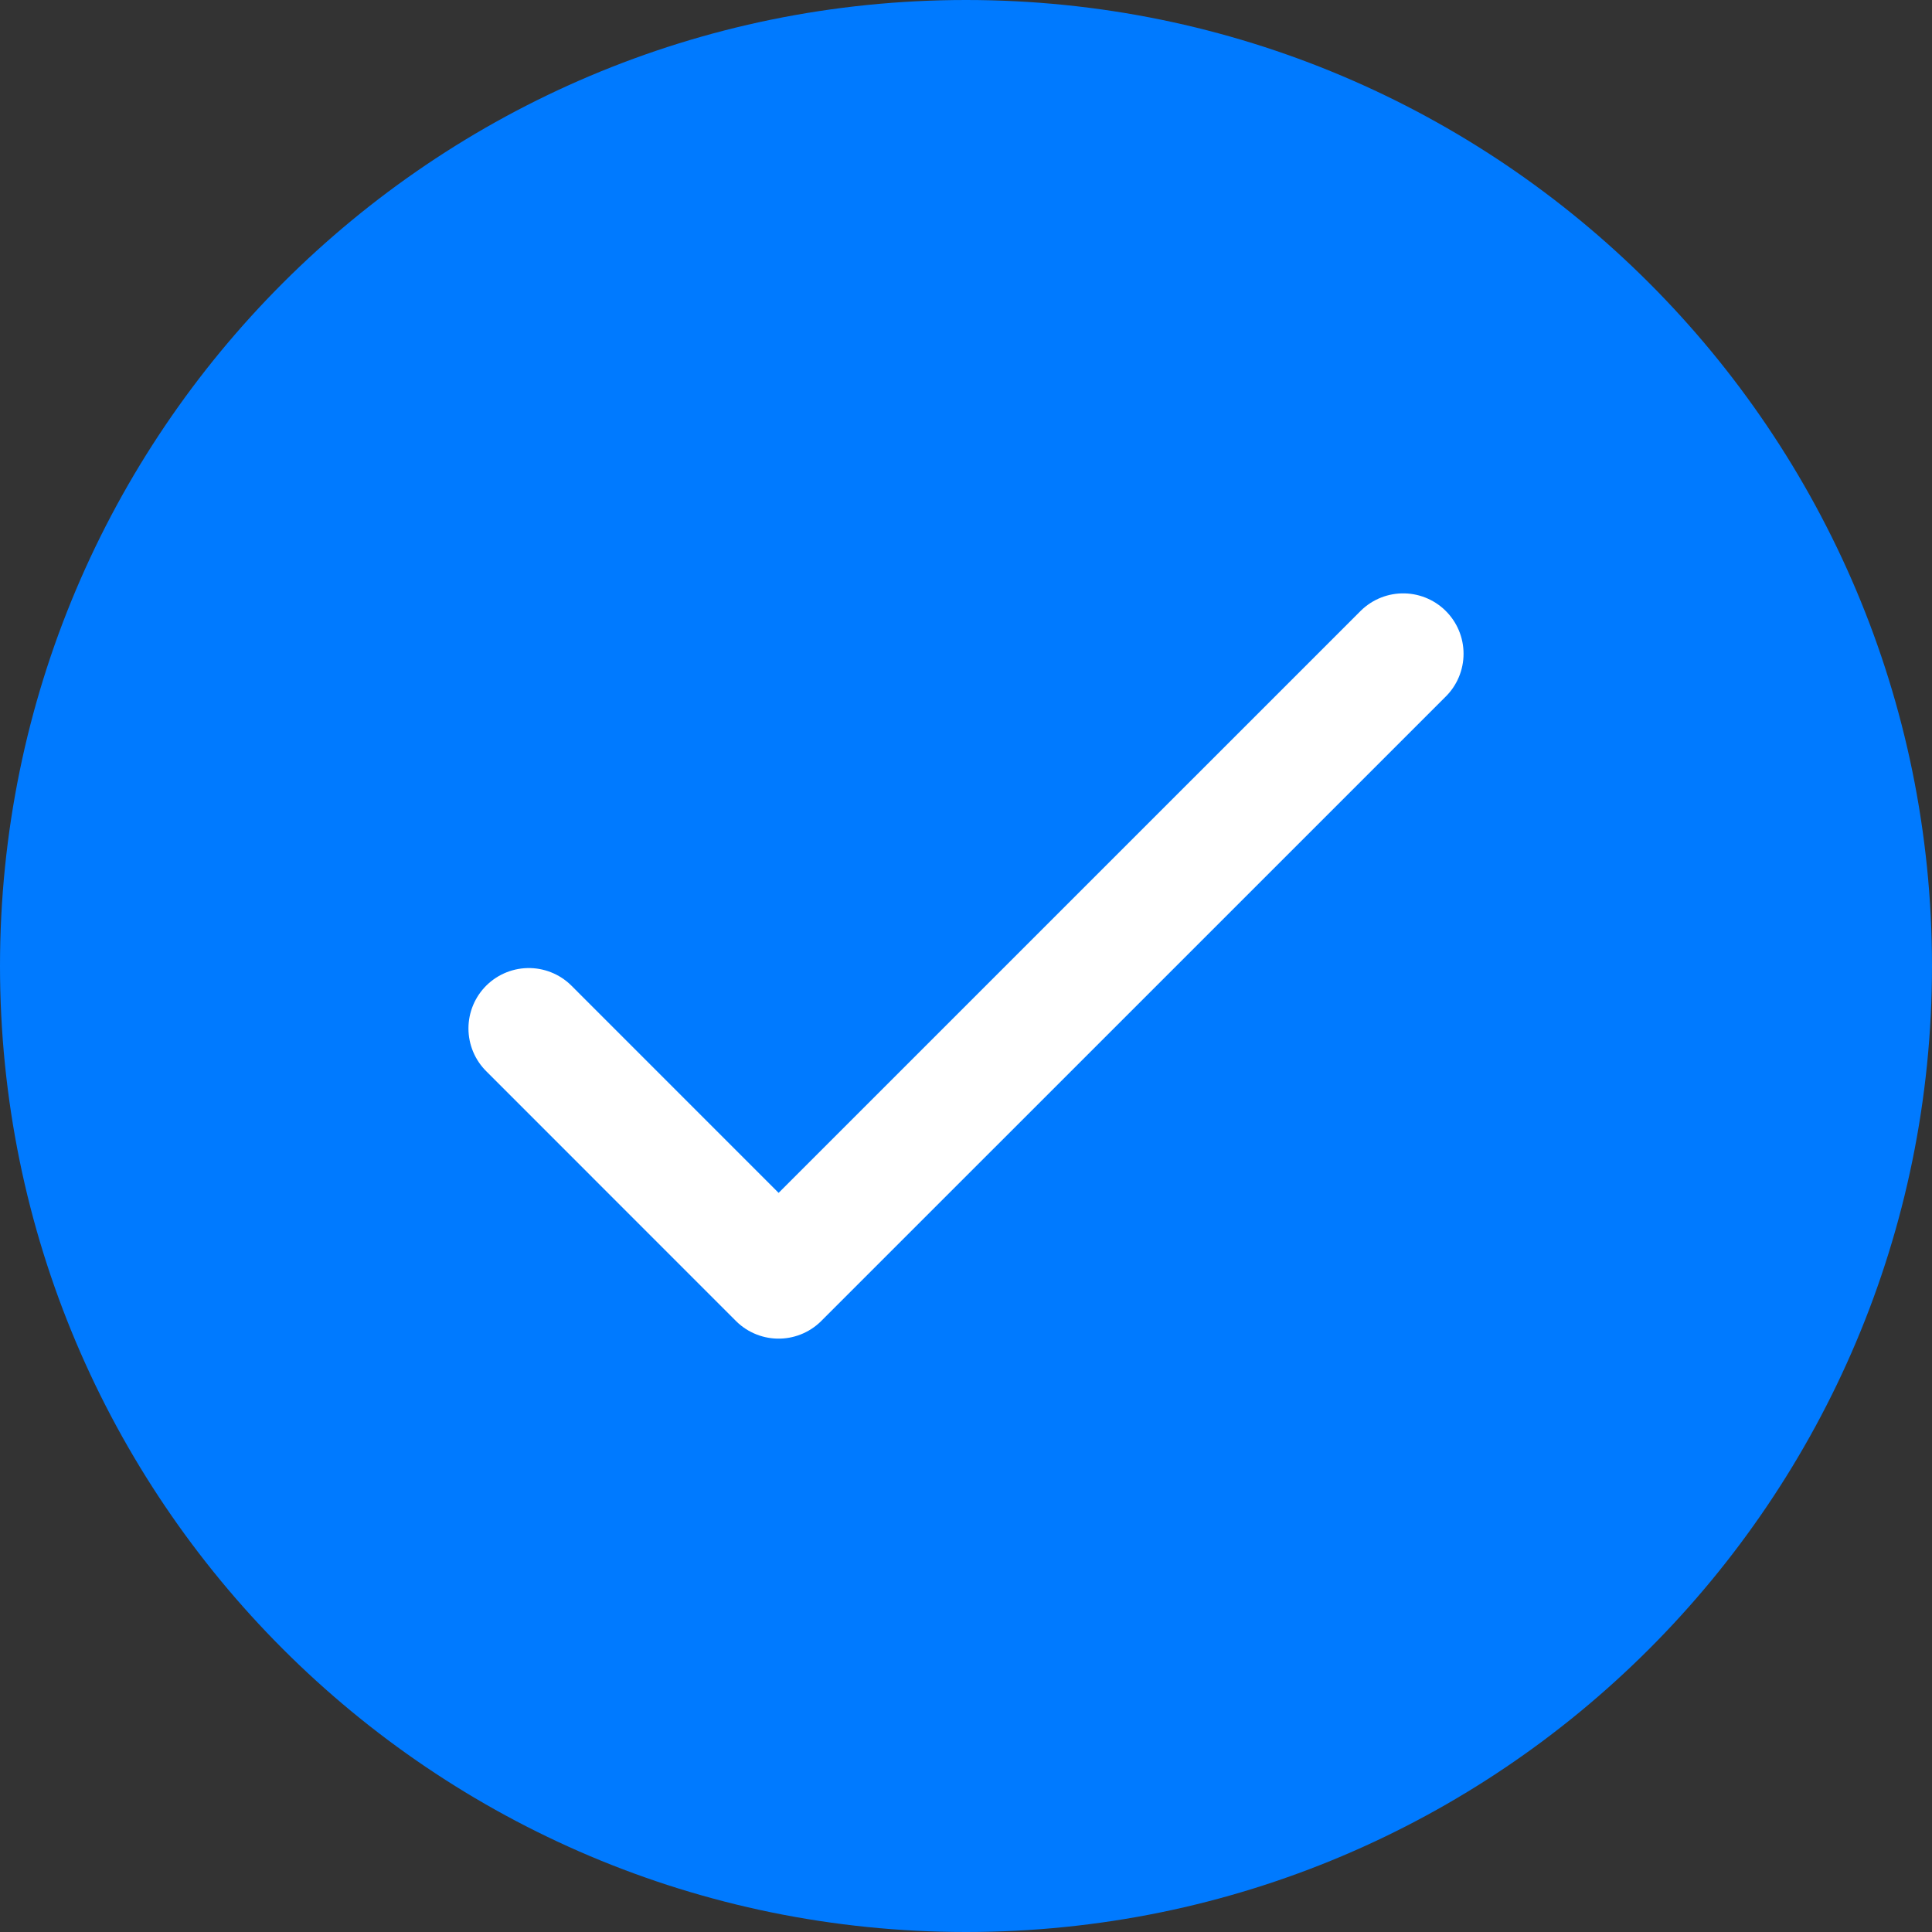 <svg width="32" height="32" viewBox="0 0 32 32" fill="none" xmlns="http://www.w3.org/2000/svg">
<rect x="0" y="0" width="32" height="32" fill="#333333" stroke="none"/>
<g clip-path="url(#clip0_1_212)">
<path d="M16 32C24.837 32 32 24.837 32 16C32 7.163 24.837 0 16 0C7.163 0 0 7.163 0 16C0 24.837 7.163 32 16 32Z" fill="#007AFF"/>
<path d="M8.759 17.034L12.896 21.172L23.241 10.828" stroke="white" stroke-width="2" stroke-linecap="round" stroke-linejoin="round"/>
</g>
<defs>
<clipPath id="clip0_1_212">
<rect width="32" height="32" fill="white"/>
</clipPath>
</defs>
</svg>
